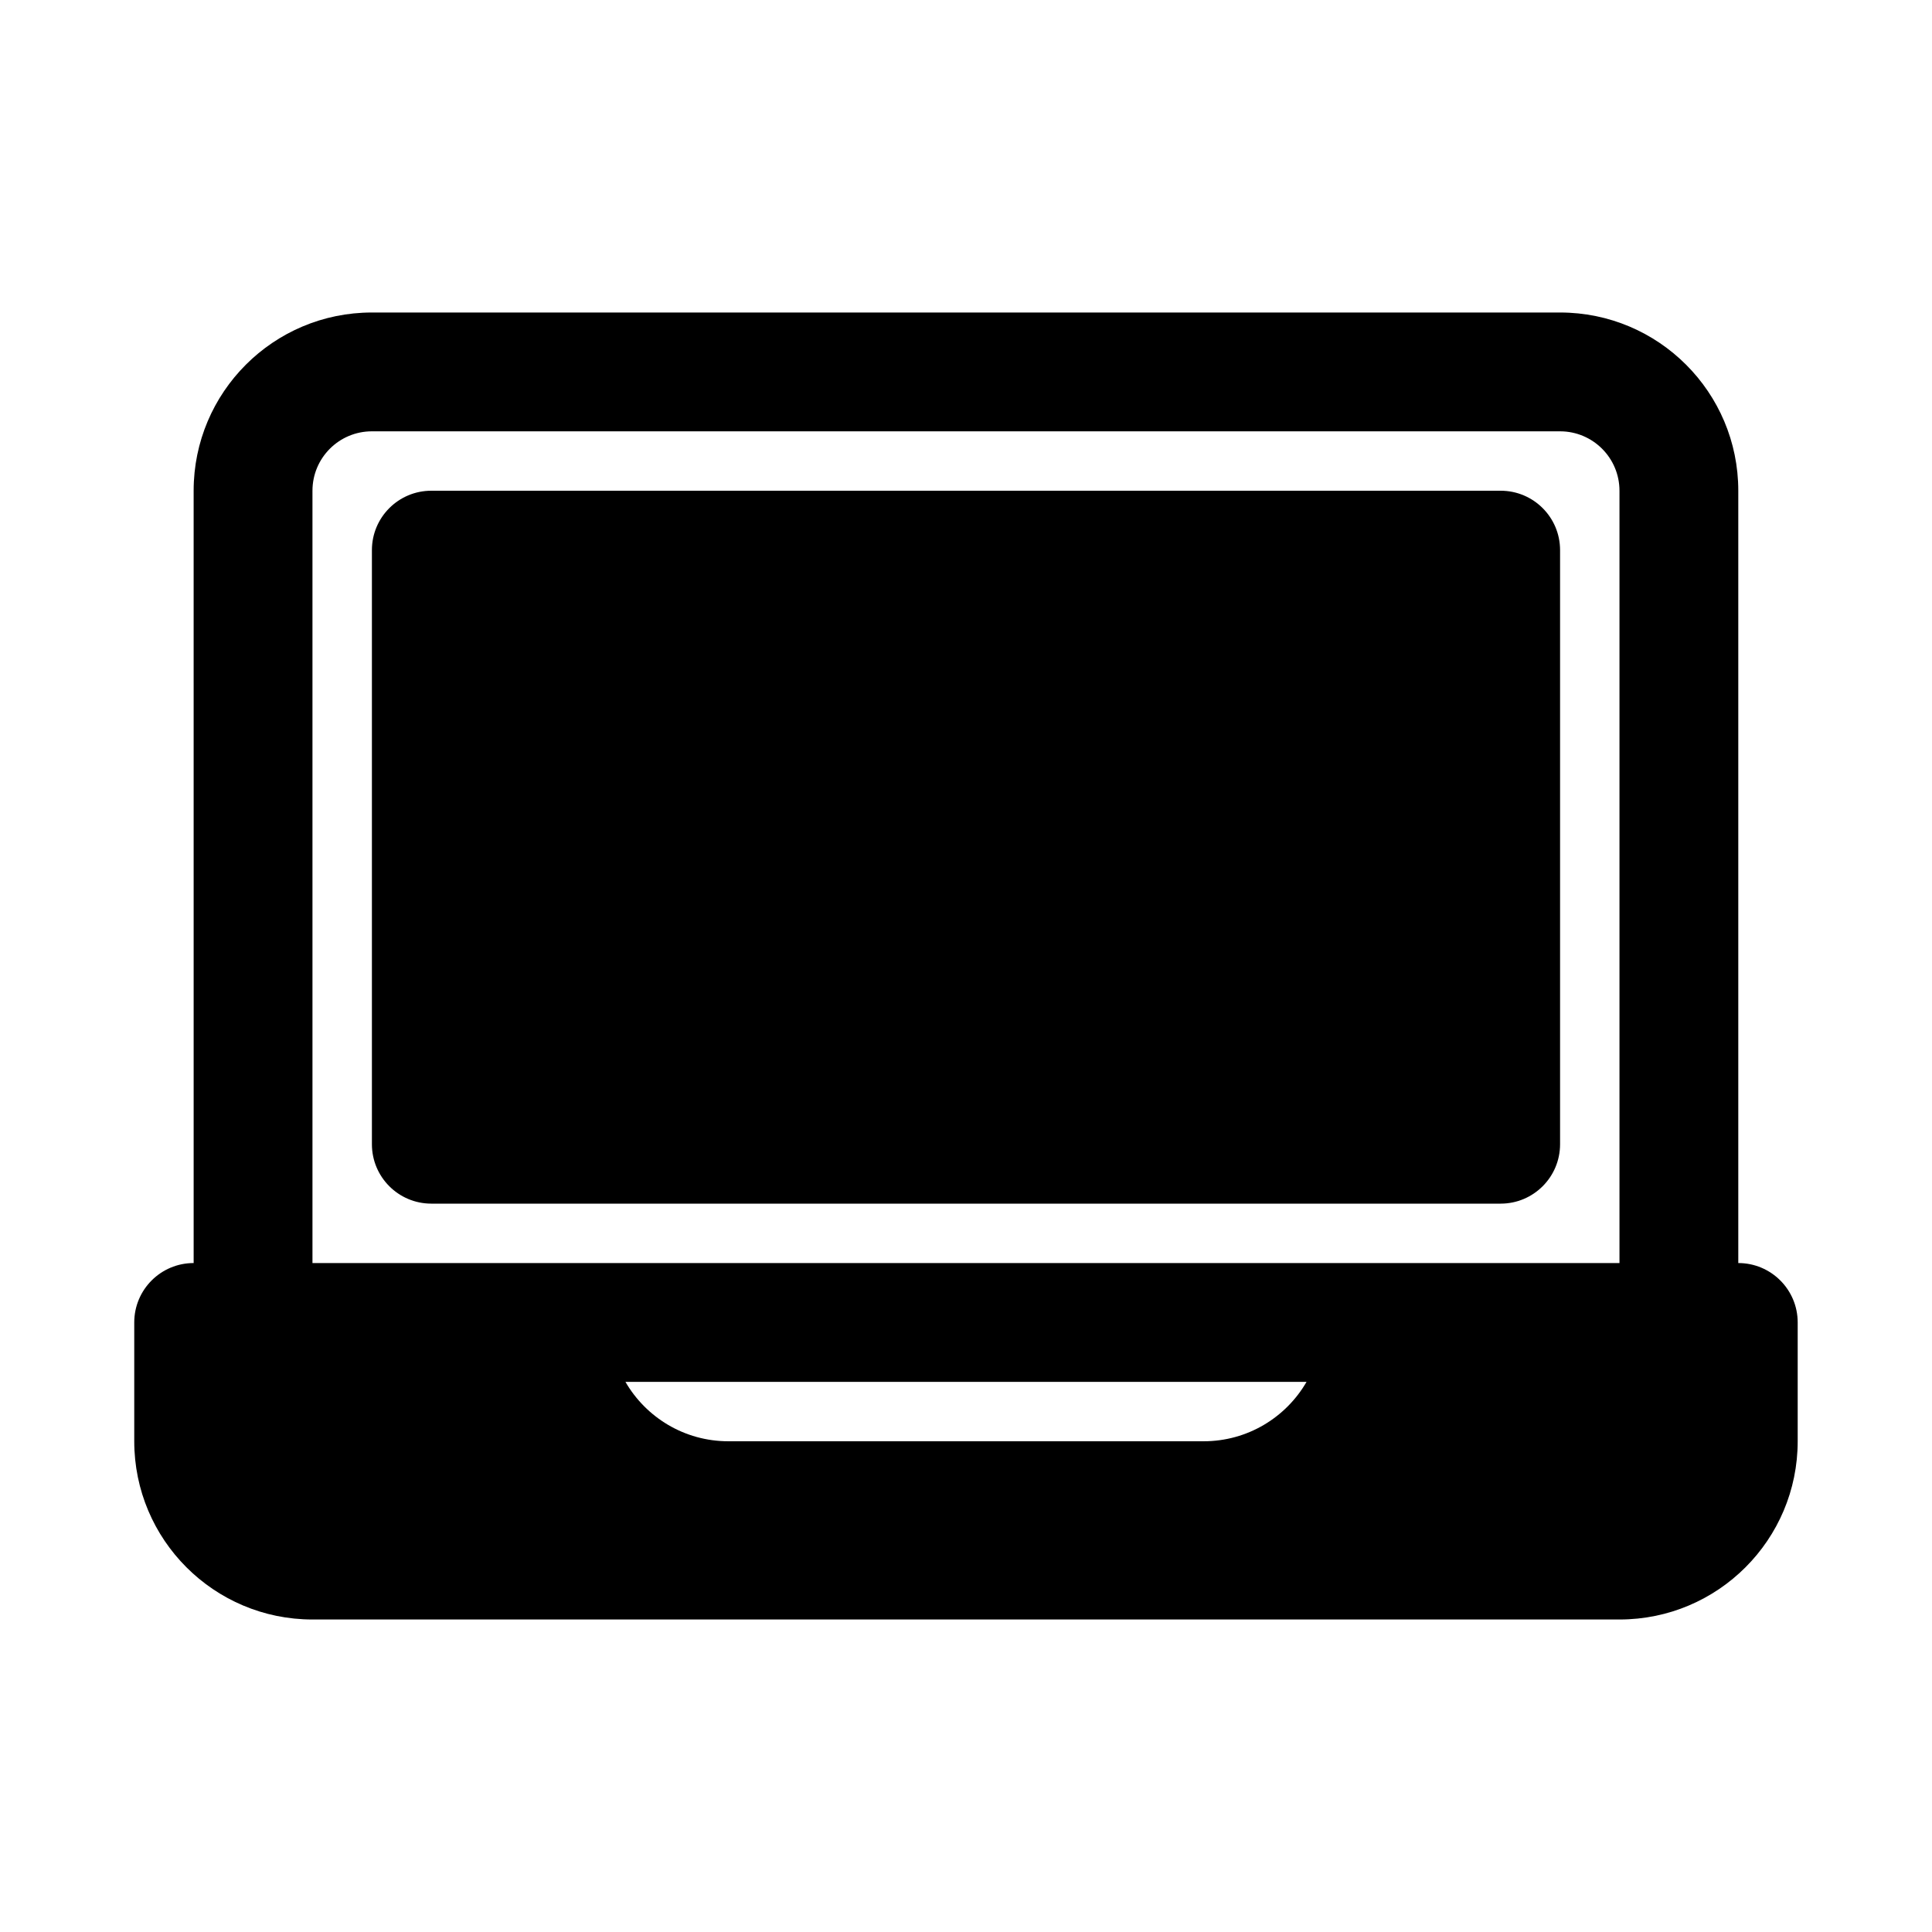<?xml version="1.0" encoding="UTF-8"?>
<!-- Uploaded to: ICON Repo, www.iconrepo.com, Generator: ICON Repo Mixer Tools -->
<svg fill="#000000" width="800px" height="800px" version="1.1" viewBox="144 144 512 512" xmlns="http://www.w3.org/2000/svg">
 <g>
  <path d="m242.56 447.23c0 8.695 7.047 15.746 15.742 15.746h283.39c8.695 0 15.742-7.051 15.742-15.746v-157.44c0-8.695-7.047-15.742-15.742-15.742h-283.39c-8.695 0-15.742 7.047-15.742 15.742z"/>
  <path d="m195.32 478.72c-8.695 0-15.742 7.047-15.742 15.742v31.488c0 26.09 21.145 47.234 47.23 47.234h346.37c26.086 0 47.23-21.145 47.23-47.234v-31.488c0-8.695-7.047-15.742-15.742-15.742v-204.67c0-26.086-21.148-47.234-47.234-47.234h-314.88c-26.086 0-47.234 21.148-47.234 47.234zm31.488 0h346.37v-204.67c0-8.695-7.051-15.746-15.746-15.746h-314.88c-8.695 0-15.746 7.051-15.746 15.746zm263.44 31.488h-180.5c5.445 9.41 15.621 15.742 27.277 15.742h125.95c11.652 0 21.828-6.332 27.273-15.742z" fill-rule="evenodd"/>
 </g>
</svg>